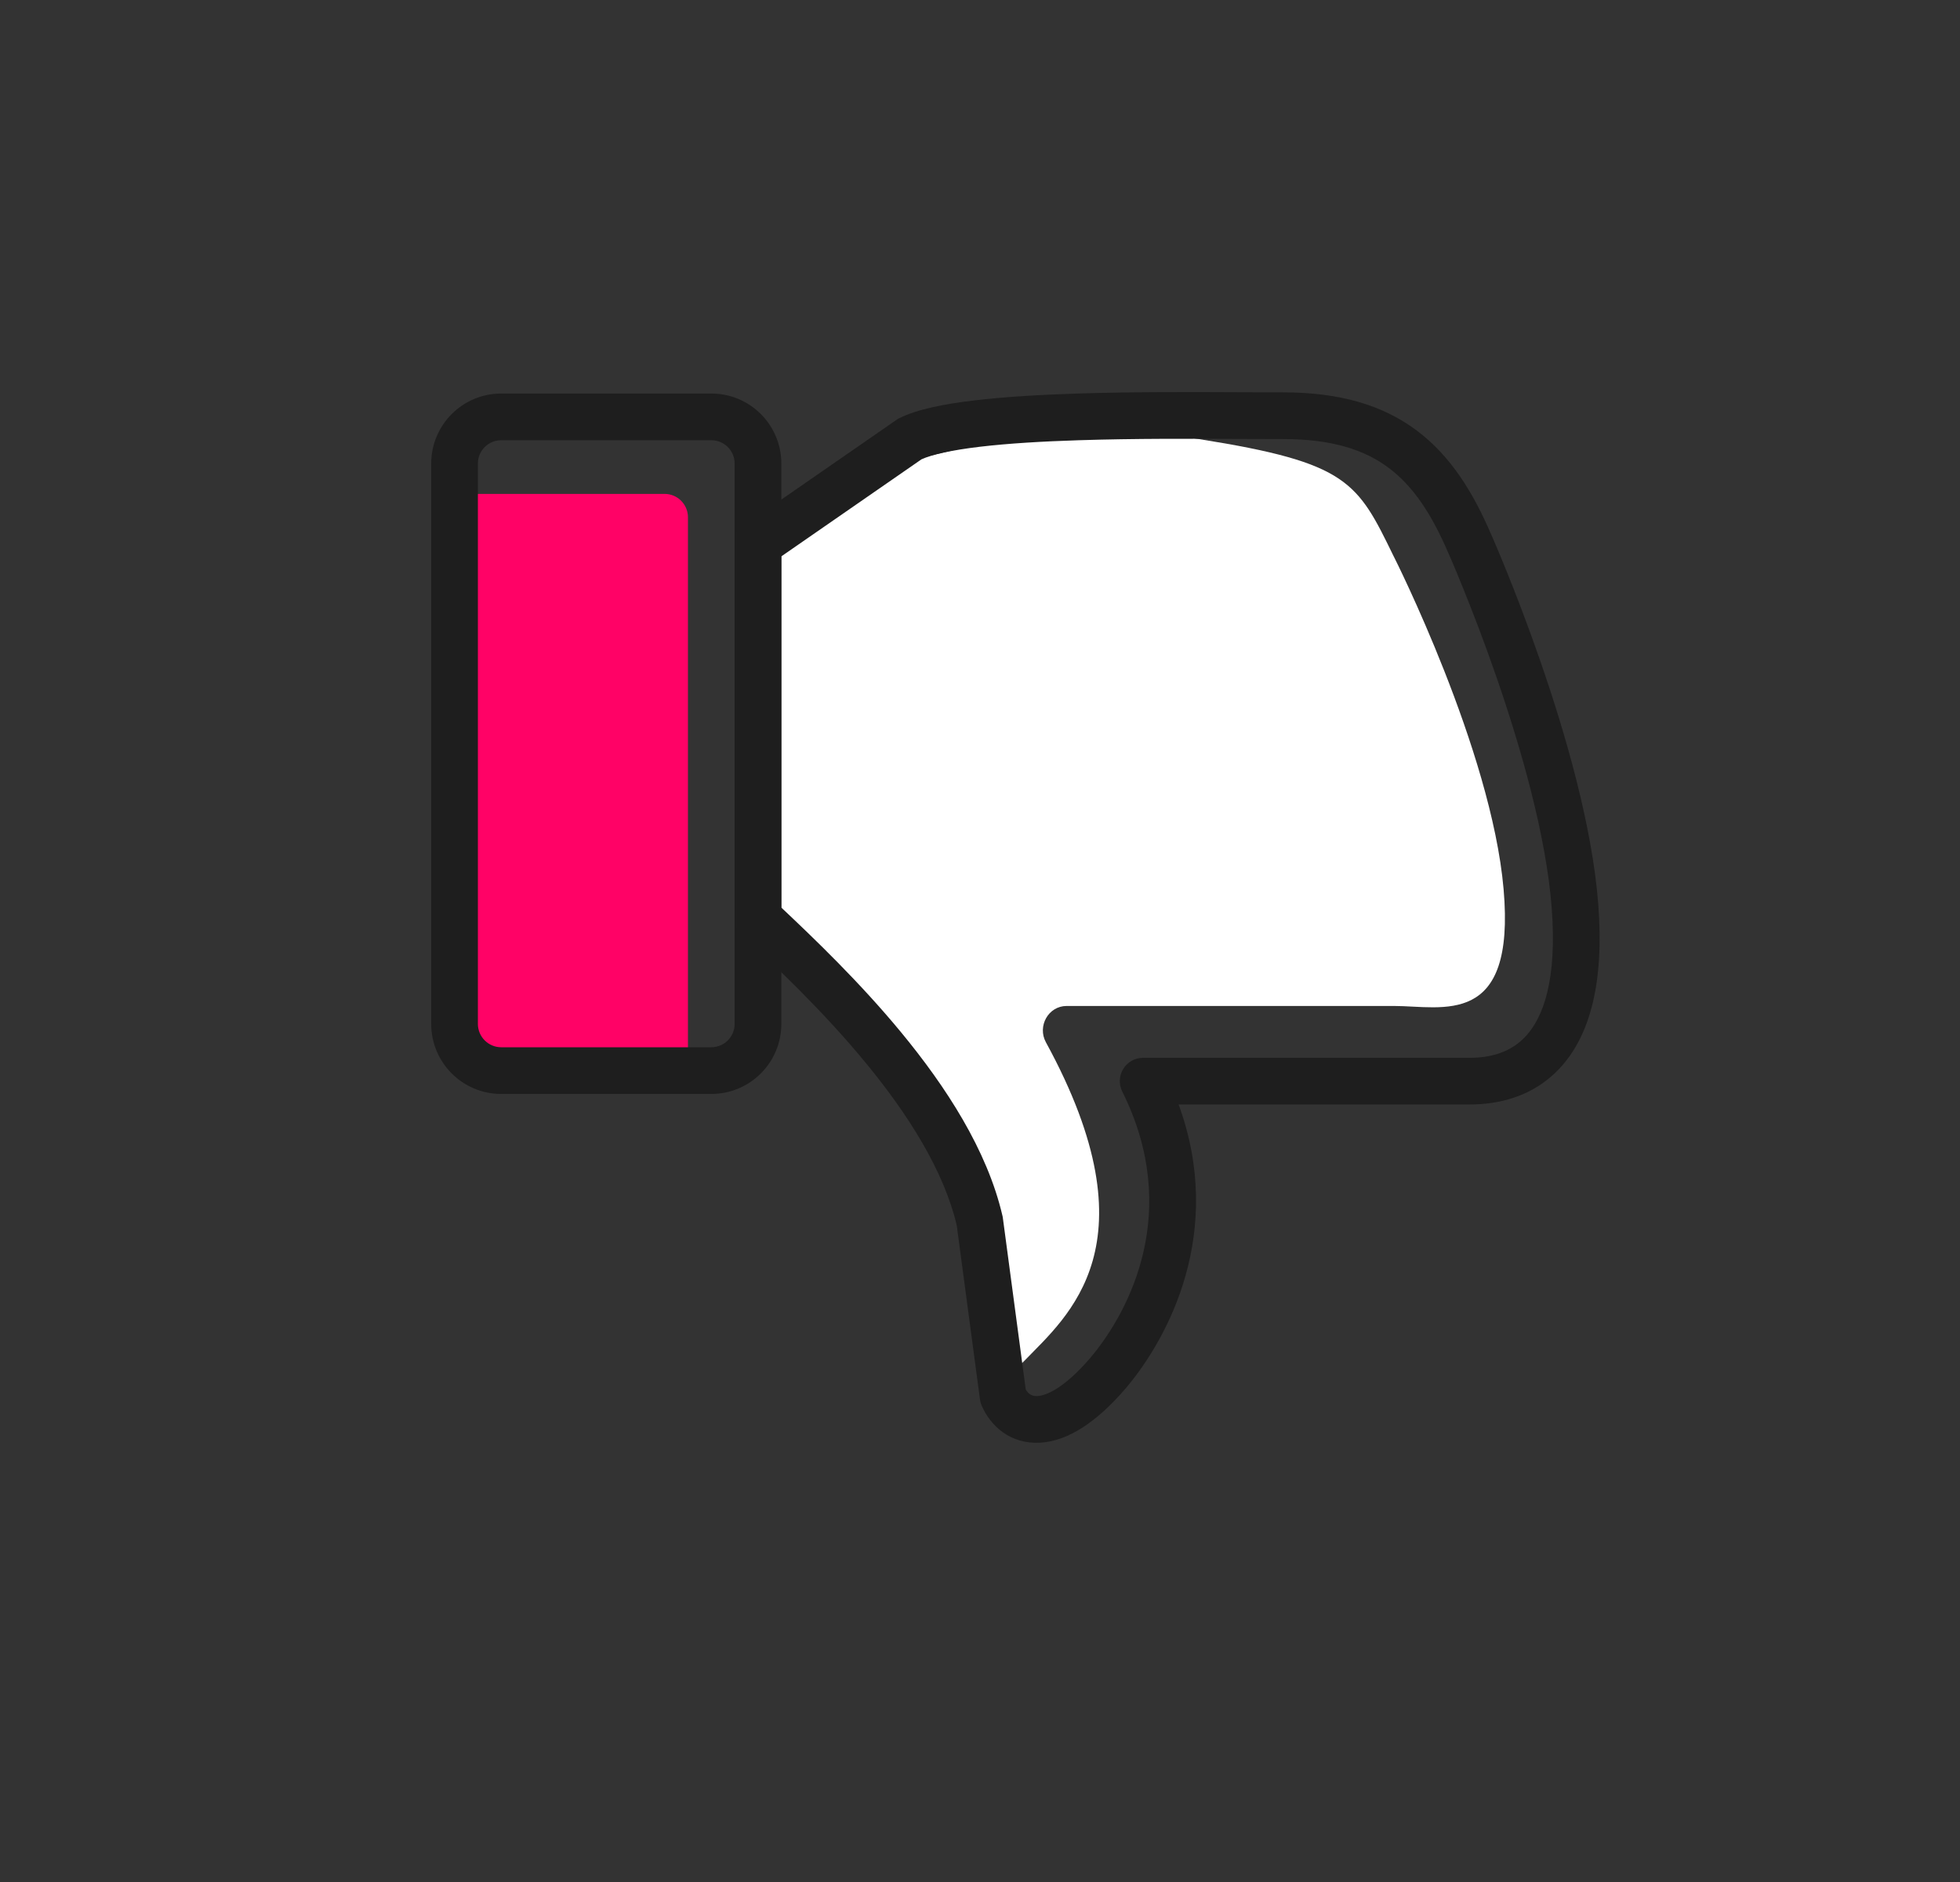 <svg xmlns="http://www.w3.org/2000/svg" width="50" height="48" viewBox="0 0 50 48" fill="none"><rect x="0" y="0" width="50" height="48" fill="#333333" stroke="none"/><g clip-path="url(#clip0_641_1857)"><path d="M22.059 26.561C21.313 23.719 20.244 24.753 19.336 22.951V14.206L21.421 12.384C22.912 11.729 26.78 10.598 30.592 11.2C34.39 11.8 34.628 12.29 35.551 14.185L35.562 14.206C35.562 14.206 38.047 19.125 38.357 22.678C38.668 26.231 36.804 25.657 35.562 25.657H27.21C26.743 25.657 26.458 26.174 26.681 26.583C29.504 31.747 27.219 33.578 26.142 34.697C24.651 36.228 25.091 31.719 24.781 31.081L22.059 26.561Z" fill="white"></path><path d="M11.595 26.888C11.595 27.217 11.862 27.484 12.191 27.484H16.955C17.284 27.484 17.55 27.217 17.55 26.888V13.193C17.55 12.864 17.284 12.597 16.955 12.597H12.191C11.862 12.597 11.595 12.864 11.595 13.193V26.888Z" fill="#FF0266"></path><path fill-rule="evenodd" clip-rule="evenodd" d="M18.146 26.71L12.786 26.71C12.458 26.71 12.191 26.443 12.191 26.115L12.191 11.823C12.191 11.494 12.457 11.228 12.786 11.228L18.146 11.228C18.475 11.228 18.741 11.494 18.741 11.823L18.741 26.115C18.741 26.443 18.475 26.71 18.146 26.71ZM12.786 27.901C11.8 27.901 11 27.101 11 26.115L11 11.823C11 10.837 11.8 10.037 12.786 10.037L18.146 10.037C19.132 10.037 19.932 10.837 19.932 11.823L19.932 26.115C19.932 27.101 19.132 27.901 18.146 27.901L12.786 27.901Z" fill="#1E1E1E"></path><path fill-rule="evenodd" clip-rule="evenodd" d="M26.167 35.439L25.58 31.04L25.574 31.013C25.185 29.329 24.123 27.705 22.989 26.331C21.93 25.048 20.767 23.935 19.932 23.148V14.19L23.507 11.715C23.773 11.593 24.274 11.481 24.992 11.395C25.718 11.309 26.594 11.257 27.521 11.228C28.945 11.182 30.458 11.189 31.696 11.195C32.071 11.197 32.42 11.198 32.735 11.198C33.983 11.198 34.815 11.474 35.429 11.935C36.054 12.404 36.523 13.114 36.951 14.113L36.954 14.12L36.956 14.123L36.96 14.133L36.98 14.177C36.996 14.216 37.022 14.274 37.054 14.349C37.118 14.501 37.211 14.722 37.323 14.999C37.548 15.555 37.852 16.336 38.164 17.237C38.793 19.05 39.442 21.298 39.584 23.154C39.727 25.011 39.357 25.937 38.95 26.398C38.549 26.853 38.004 26.979 37.498 26.979H29.162C28.956 26.979 28.764 27.085 28.655 27.261C28.547 27.436 28.537 27.656 28.629 27.84C30.148 30.877 28.824 33.438 27.815 34.631C27.139 35.42 26.681 35.594 26.469 35.606C26.337 35.614 26.238 35.563 26.167 35.439ZM26.54 36.795C27.236 36.754 27.969 36.282 28.721 35.405L28.723 35.402C29.804 34.125 31.255 31.421 30.067 28.169H37.498C38.184 28.169 39.127 27.998 39.843 27.186C40.552 26.383 40.927 25.075 40.772 23.062C40.617 21.047 39.926 18.681 39.289 16.846C38.969 15.923 38.658 15.122 38.427 14.552C38.312 14.267 38.216 14.039 38.149 13.882C38.116 13.804 38.089 13.743 38.071 13.701L38.05 13.654L38.045 13.641L38.044 13.64C37.58 12.556 37.007 11.63 36.144 10.982C35.27 10.327 34.166 10.007 32.735 10.007C32.43 10.007 32.087 10.006 31.717 10.004C30.477 9.998 28.932 9.991 27.483 10.037C26.541 10.068 25.627 10.12 24.852 10.213C24.1 10.302 23.4 10.436 22.941 10.666L22.903 10.685L18.741 13.566V23.663L18.936 23.846C19.781 24.642 20.987 25.776 22.07 27.09C23.158 28.407 24.076 29.849 24.407 31.254L24.999 35.691C25.006 35.745 25.02 35.798 25.042 35.847C25.267 36.374 25.784 36.841 26.54 36.795Z" fill="#1E1E1E"></path></g><defs><clipPath id="clip0_641_1857"><rect width="50" height="48" fill="white"></rect></clipPath></defs></svg>